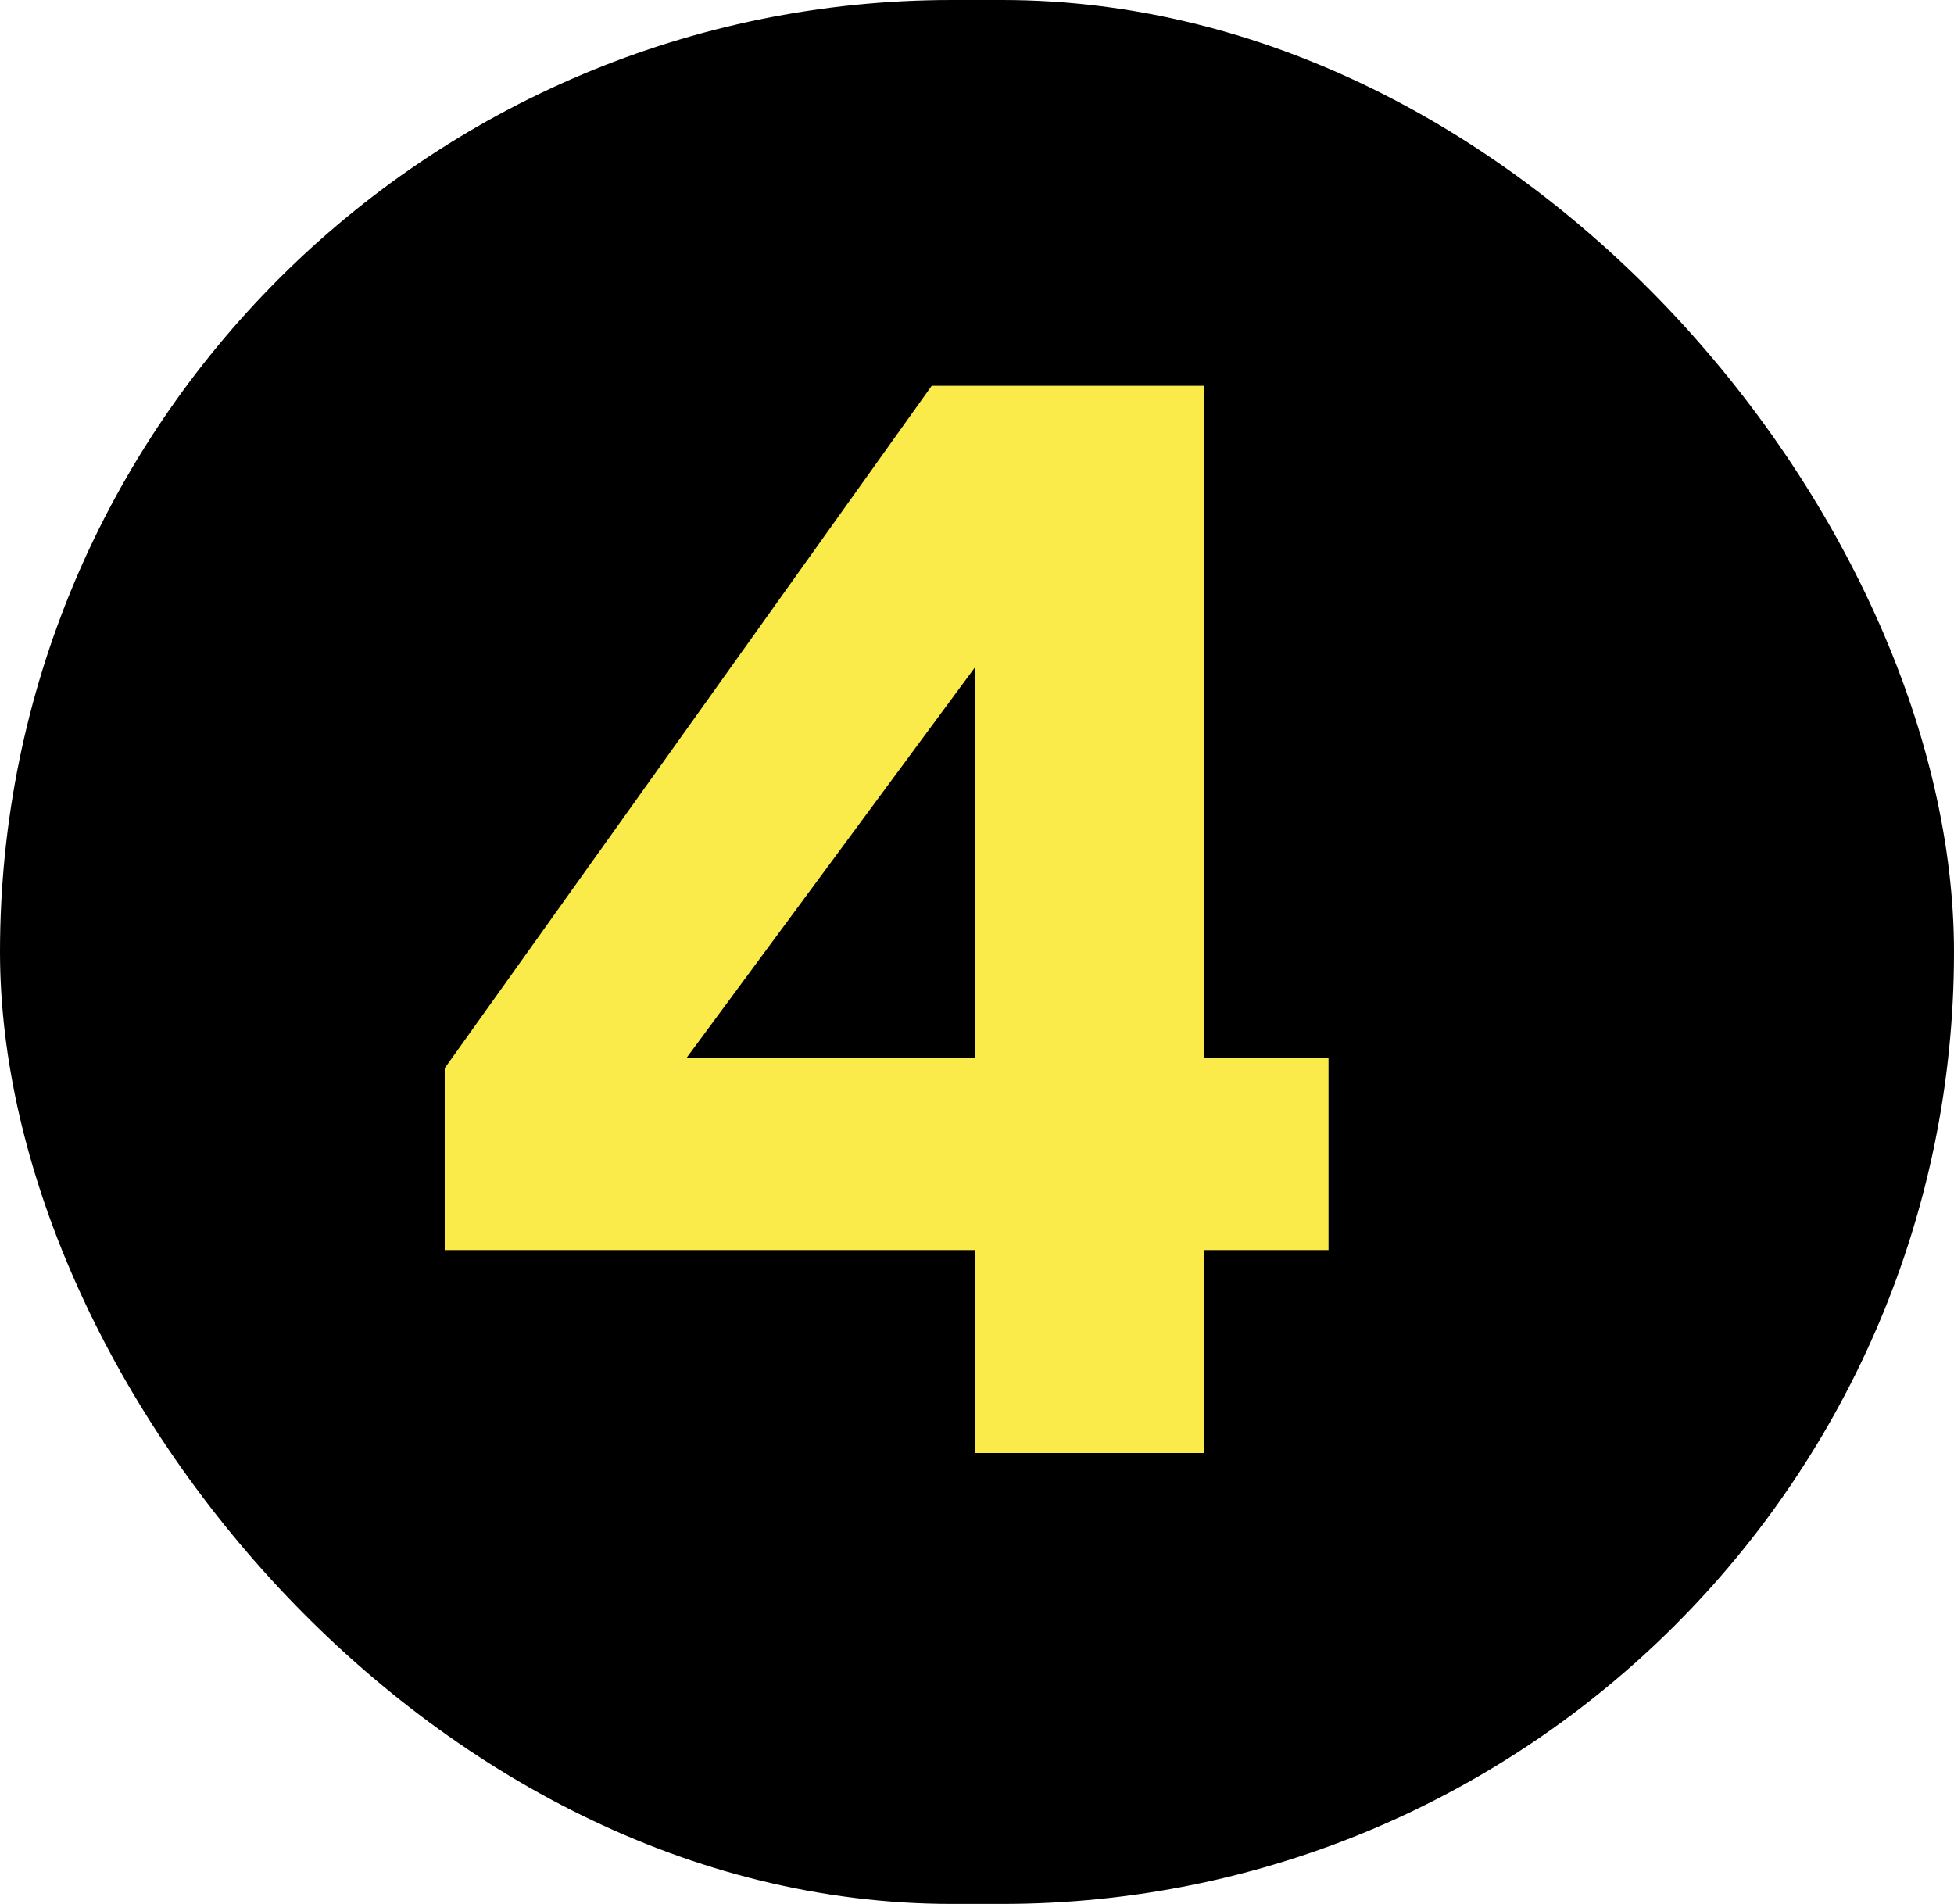 <svg xmlns="http://www.w3.org/2000/svg" width="39" height="38" viewBox="0 0 39 38" fill="none"><rect width="39" height="38" rx="19" fill="black"></rect><path d="M19.466 29V24.95H8.876V21.32L18.596 7.7H24.026V21.11H26.516V24.95H24.026V29H19.466ZM13.706 21.11H19.466V13.31L13.706 21.11Z" fill="#FAEB4B"></path></svg>